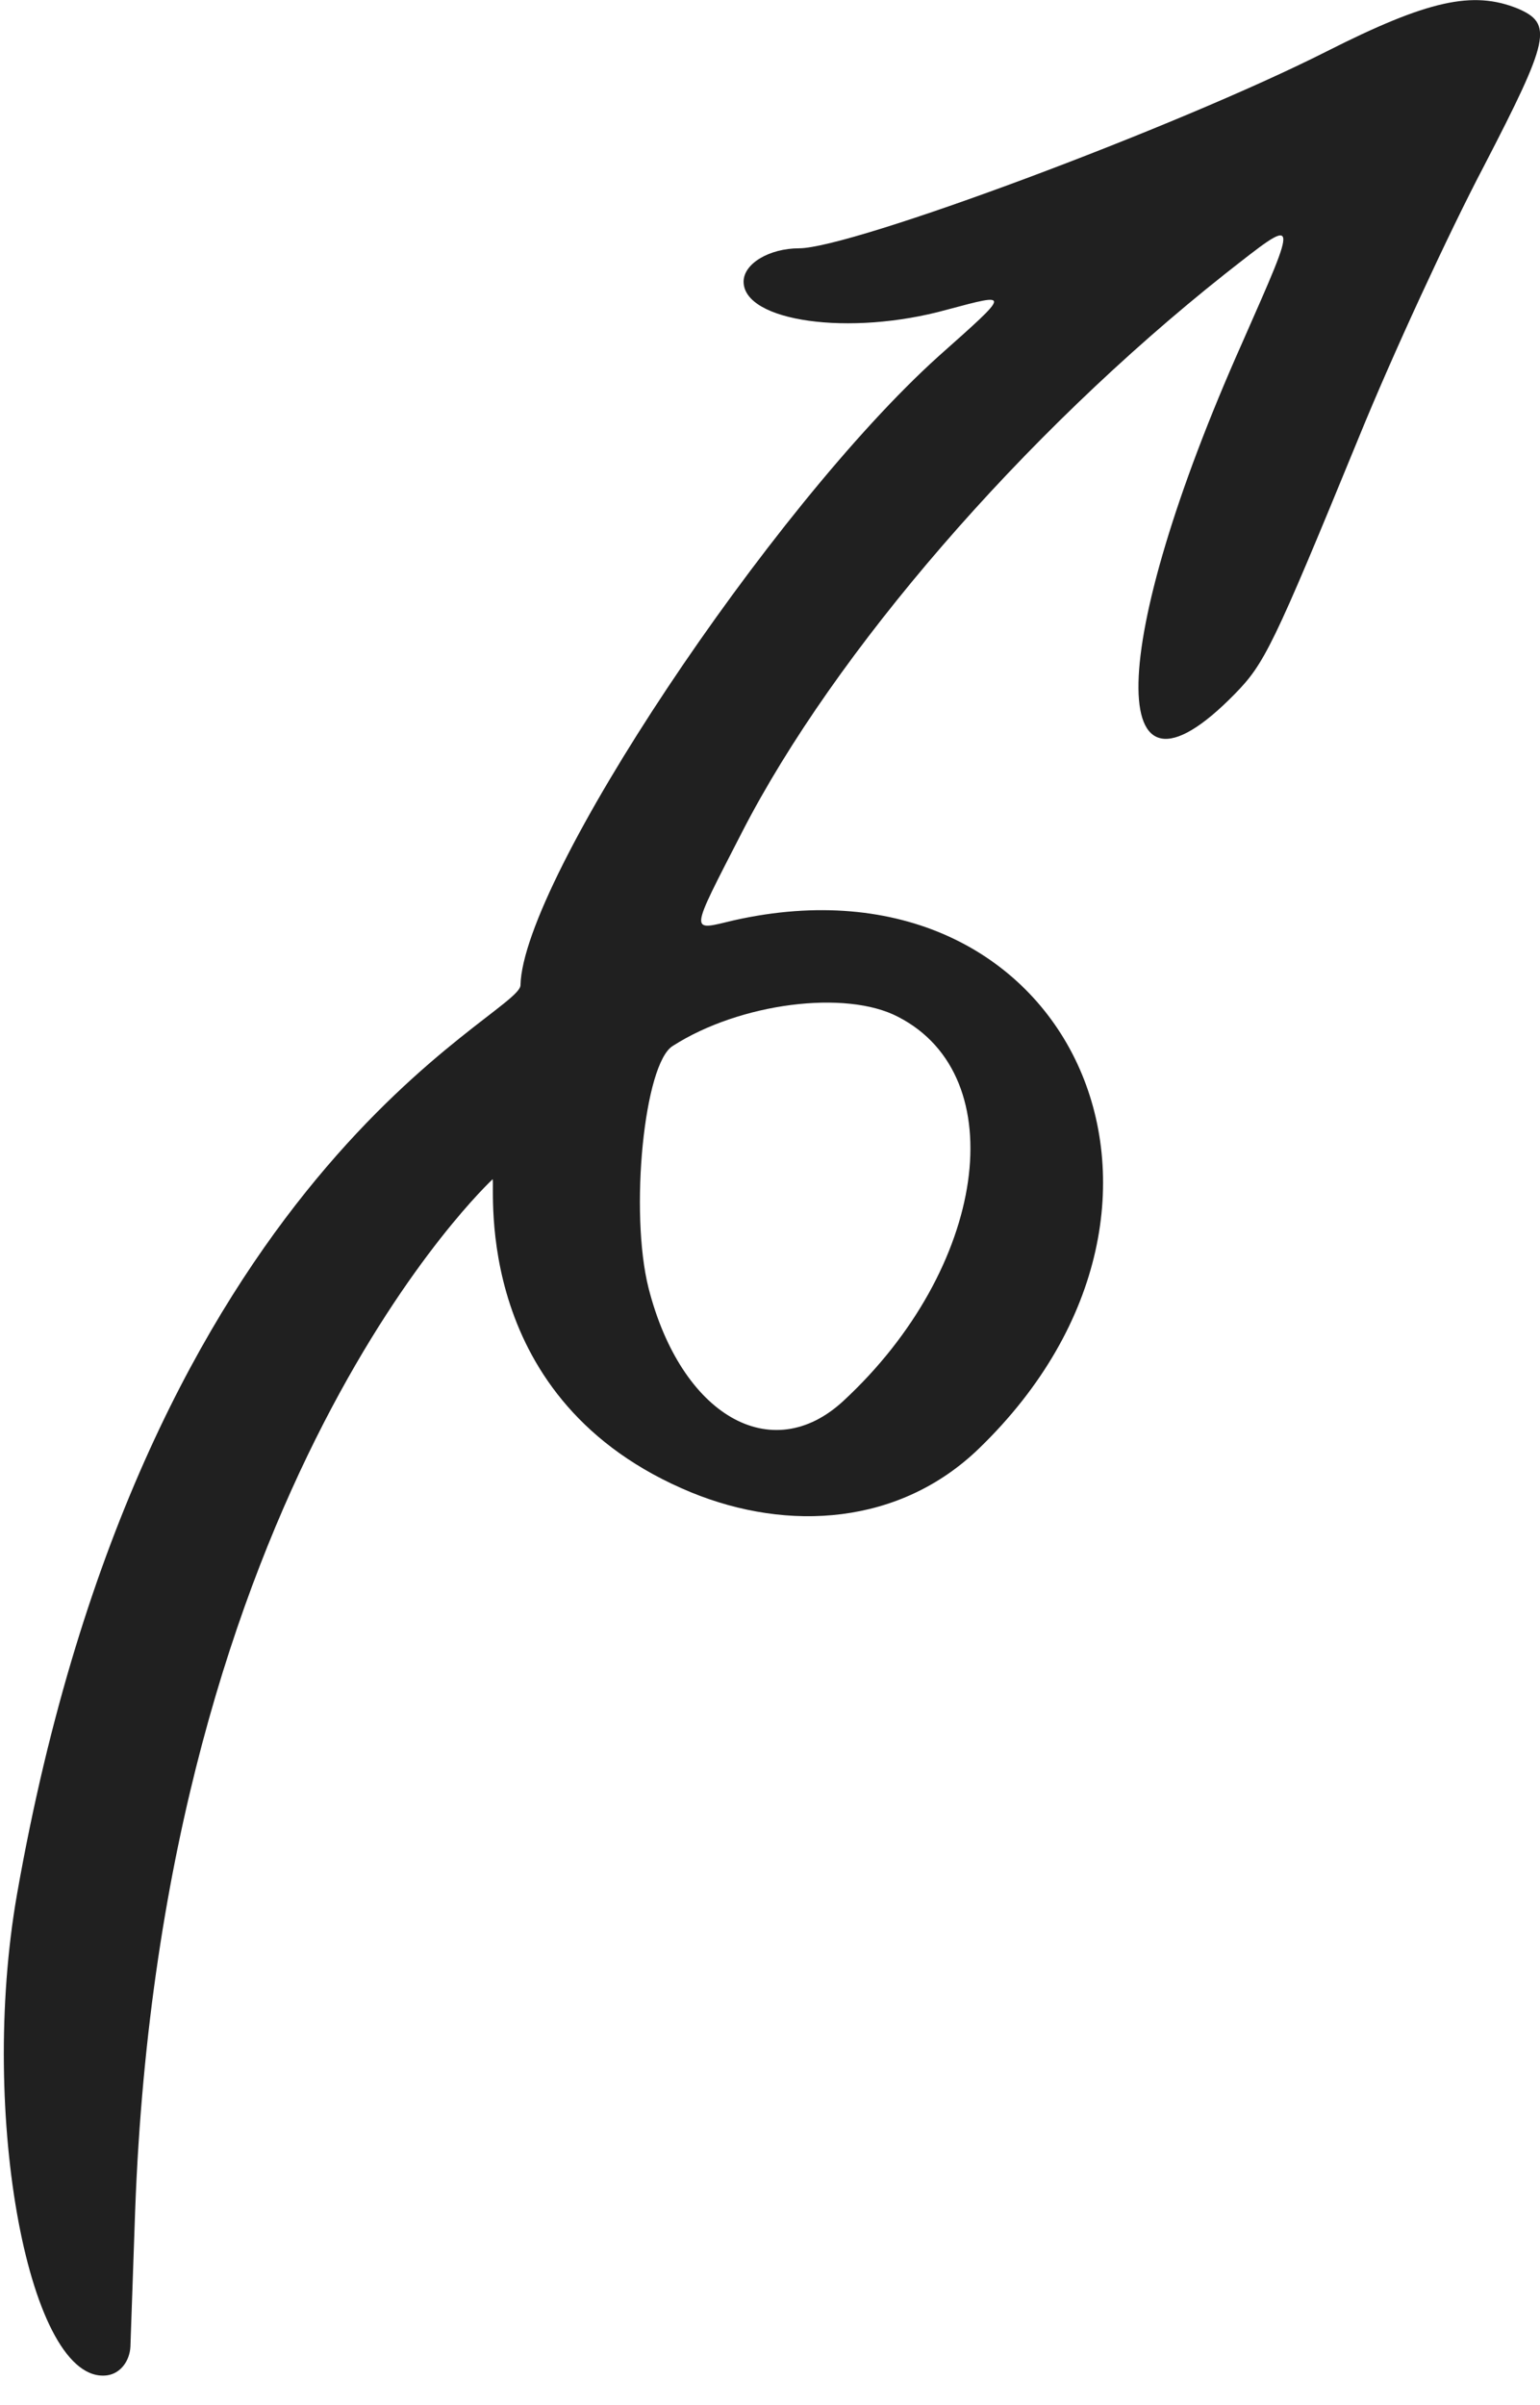 <svg width="41" height="64" viewBox="0 0 41 64" fill="none" xmlns="http://www.w3.org/2000/svg">
<path fill-rule="evenodd" clip-rule="evenodd" d="M35.309 1.373C31.344 3.377 22.684 6.605 21.273 6.607C20.479 6.609 19.797 7.015 19.797 7.495C19.799 8.557 22.623 8.956 25.201 8.243C26.92 7.785 26.92 7.76 24.983 9.483C20.514 13.511 13.918 23.41 13.857 26.216C13.836 27.051 3.855 31.064 0.451 50.413C-0.574 56.281 0.784 63.485 2.856 63.203C3.209 63.152 3.451 62.823 3.472 62.443L3.598 58.828C4.312 39.509 13.095 31.401 13.117 31.376C13.183 31.604 12.532 37.294 18.402 39.71C20.984 40.767 23.96 40.585 26.073 38.533C32.853 31.972 28.425 22.498 19.543 24.487C18.352 24.767 18.331 24.919 19.759 22.135C22.219 17.352 27.236 11.552 32.608 7.294C34.612 5.723 34.59 5.672 33.075 9.114C29.474 17.186 29.372 22.041 32.871 18.469C33.664 17.659 33.883 17.229 36.188 11.611C37.066 9.46 38.56 6.221 39.505 4.424C41.262 1.033 41.35 0.628 40.401 0.225C39.209 -0.253 38.019 0.002 35.309 1.373ZM23.913 27.058C27.003 28.645 26.263 33.754 22.455 37.275C20.54 39.049 18.134 37.663 17.267 34.276C16.757 32.254 17.146 28.284 17.917 27.827C19.701 26.686 22.523 26.327 23.913 27.058Z" fill="#202020"/>
</svg>
